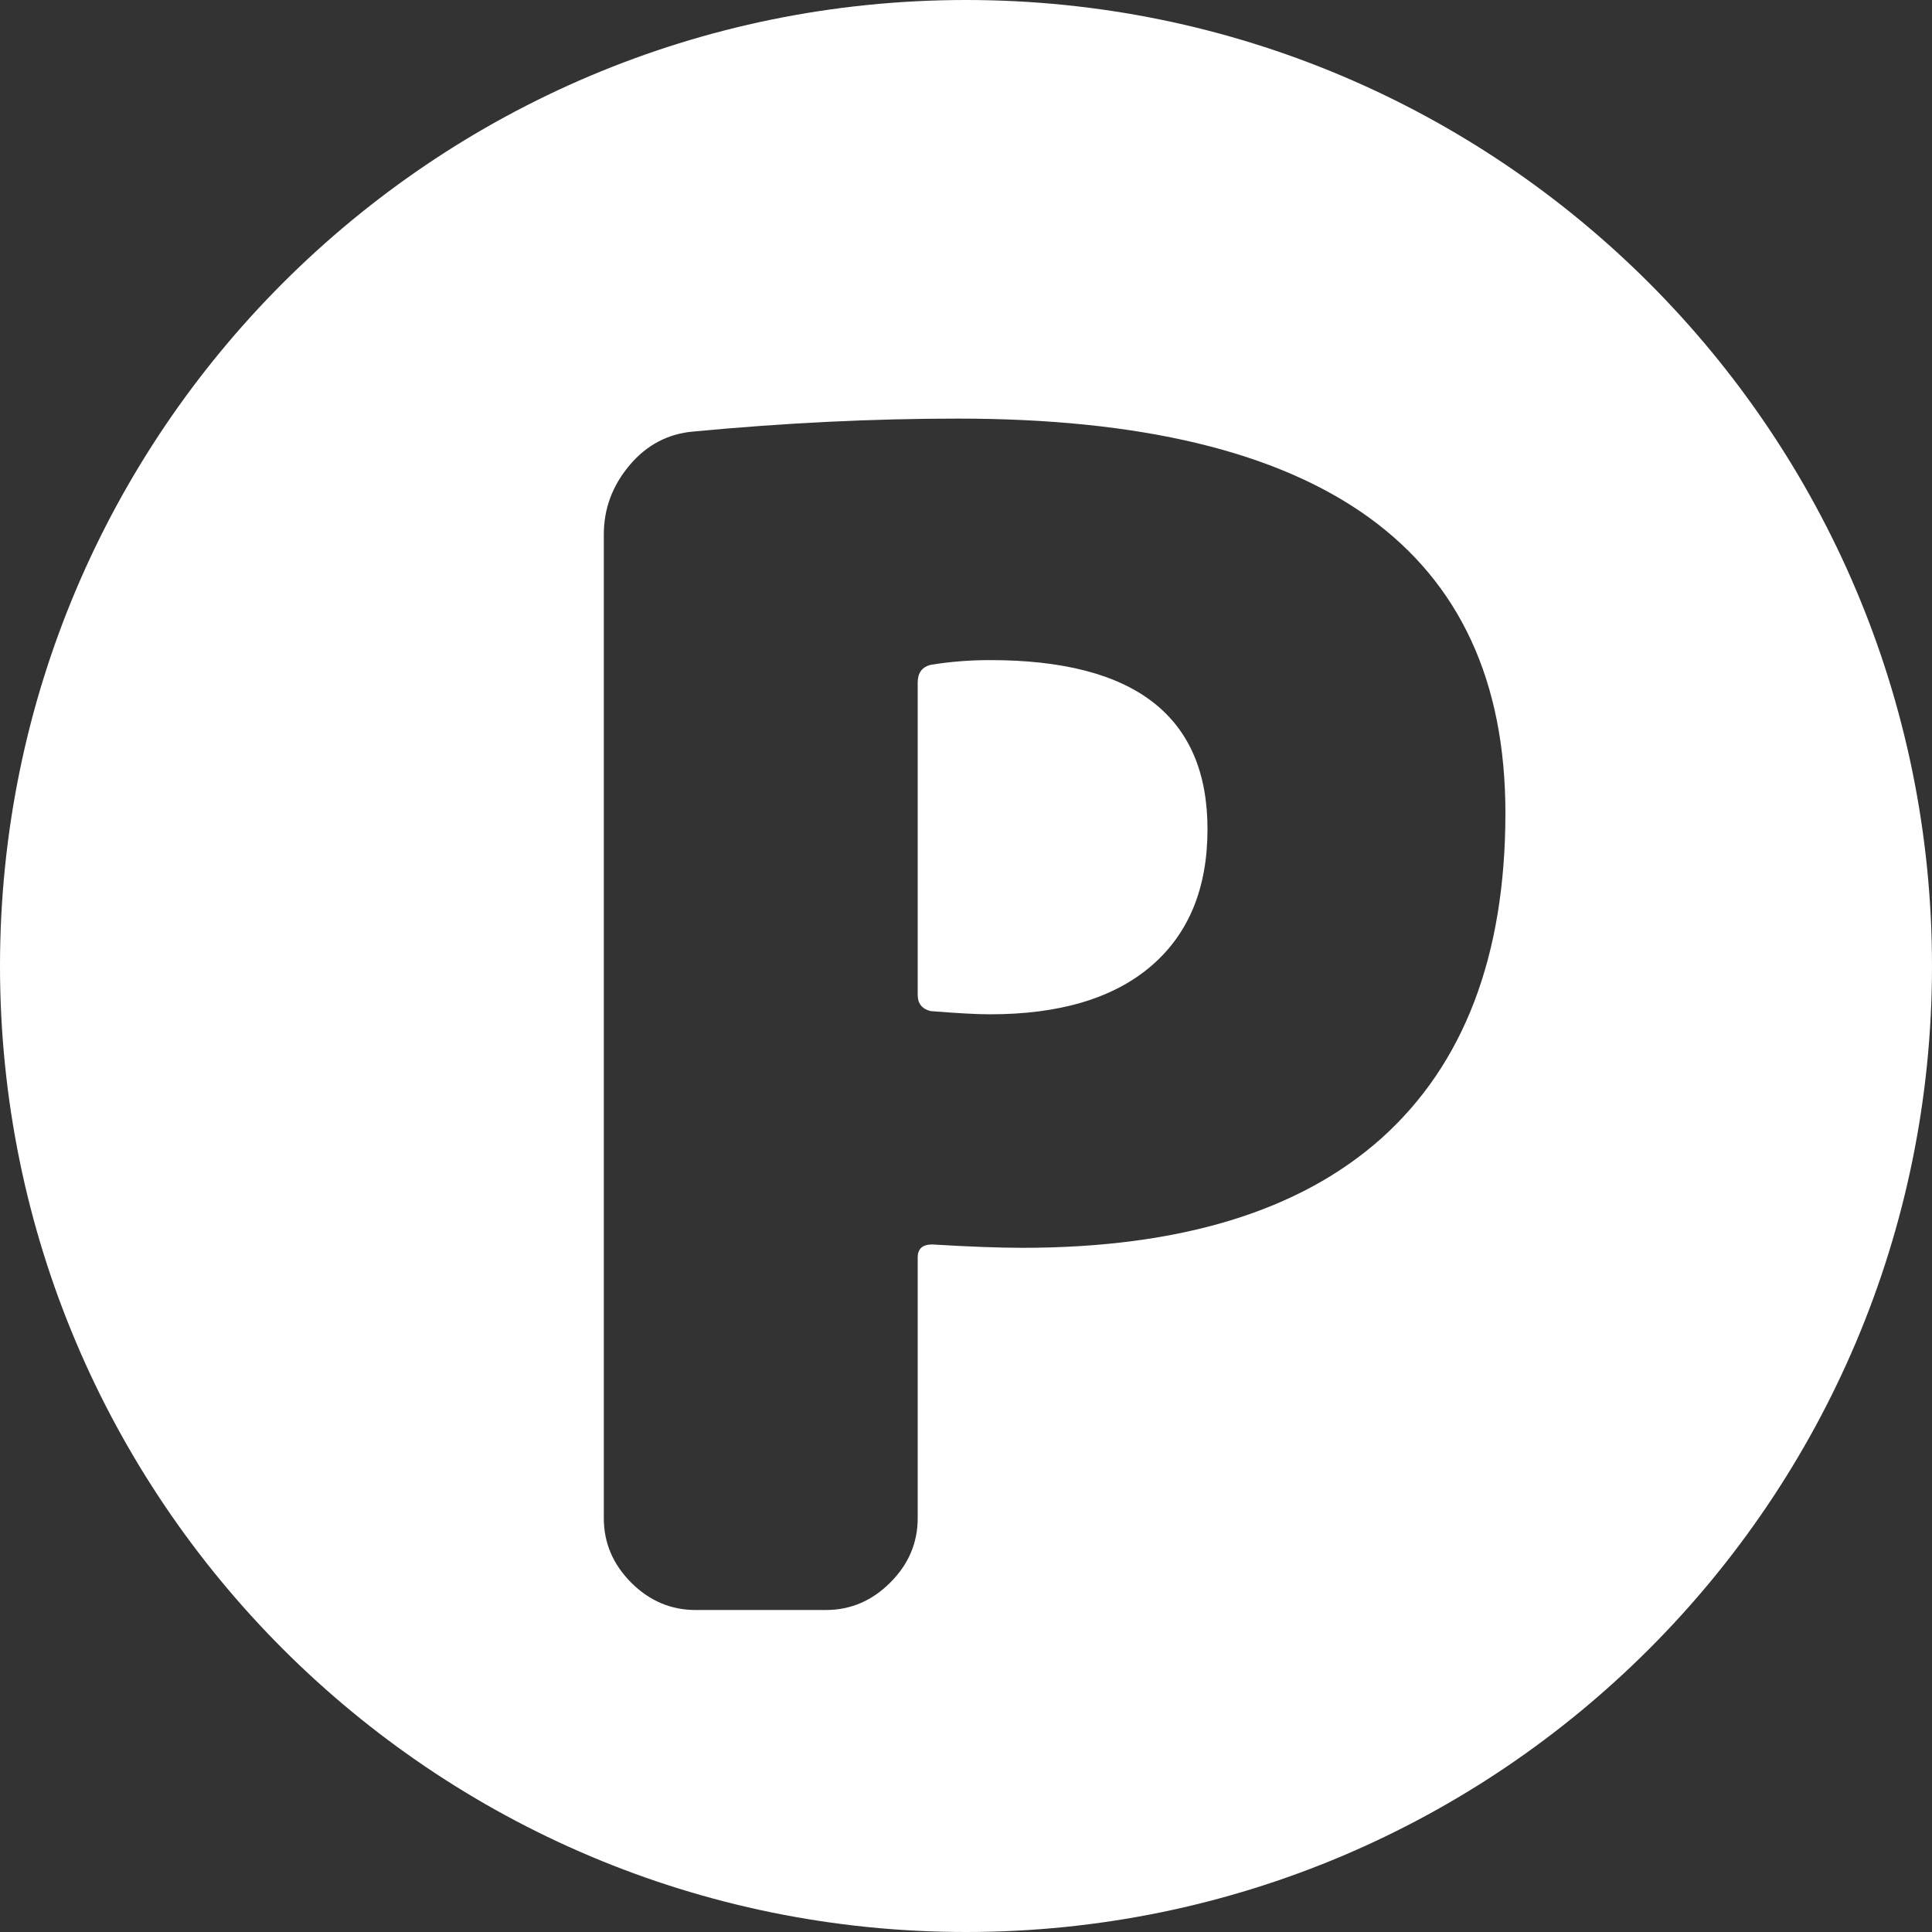 <svg width="15" height="15" viewBox="0 0 15 15" fill="none" xmlns="http://www.w3.org/2000/svg">
<rect x="0" y="0" width="15" height="15" fill="#333333" stroke="none"/>
<g clip-path="url(#clip0_2201_41)">
<path d="M7.5 0C11.642 0 15 3.358 15 7.5C15 11.642 11.642 15 7.5 15C3.358 15 0 11.642 0 7.5C0 3.358 3.358 0 7.5 0ZM7.438 3.25C6.779 3.25 6.096 3.283 5.388 3.35C5.188 3.366 5.021 3.454 4.888 3.612C4.754 3.771 4.688 3.95 4.688 4.15V11.787C4.688 11.979 4.759 12.145 4.9 12.287C5.042 12.429 5.209 12.5 5.4 12.5H6.412C6.604 12.5 6.77 12.429 6.912 12.287C7.054 12.145 7.125 11.979 7.125 11.787V9.763C7.125 9.696 7.162 9.662 7.237 9.662C7.521 9.679 7.754 9.688 7.938 9.688C9.162 9.688 10.091 9.404 10.725 8.838C11.366 8.263 11.688 7.421 11.688 6.312C11.688 4.271 10.271 3.25 7.438 3.25ZM7.688 5.125C8.812 5.125 9.375 5.562 9.375 6.438C9.375 6.896 9.229 7.25 8.938 7.5C8.646 7.75 8.229 7.875 7.688 7.875C7.579 7.875 7.425 7.866 7.225 7.85C7.158 7.833 7.125 7.791 7.125 7.725V5.3C7.125 5.225 7.158 5.179 7.225 5.162C7.375 5.137 7.529 5.125 7.688 5.125Z" fill="white"/>
</g>
<defs>
<clipPath id="clip0_2201_41">
<rect width="15" height="15" fill="white"/>
</clipPath>
</defs>
</svg>
